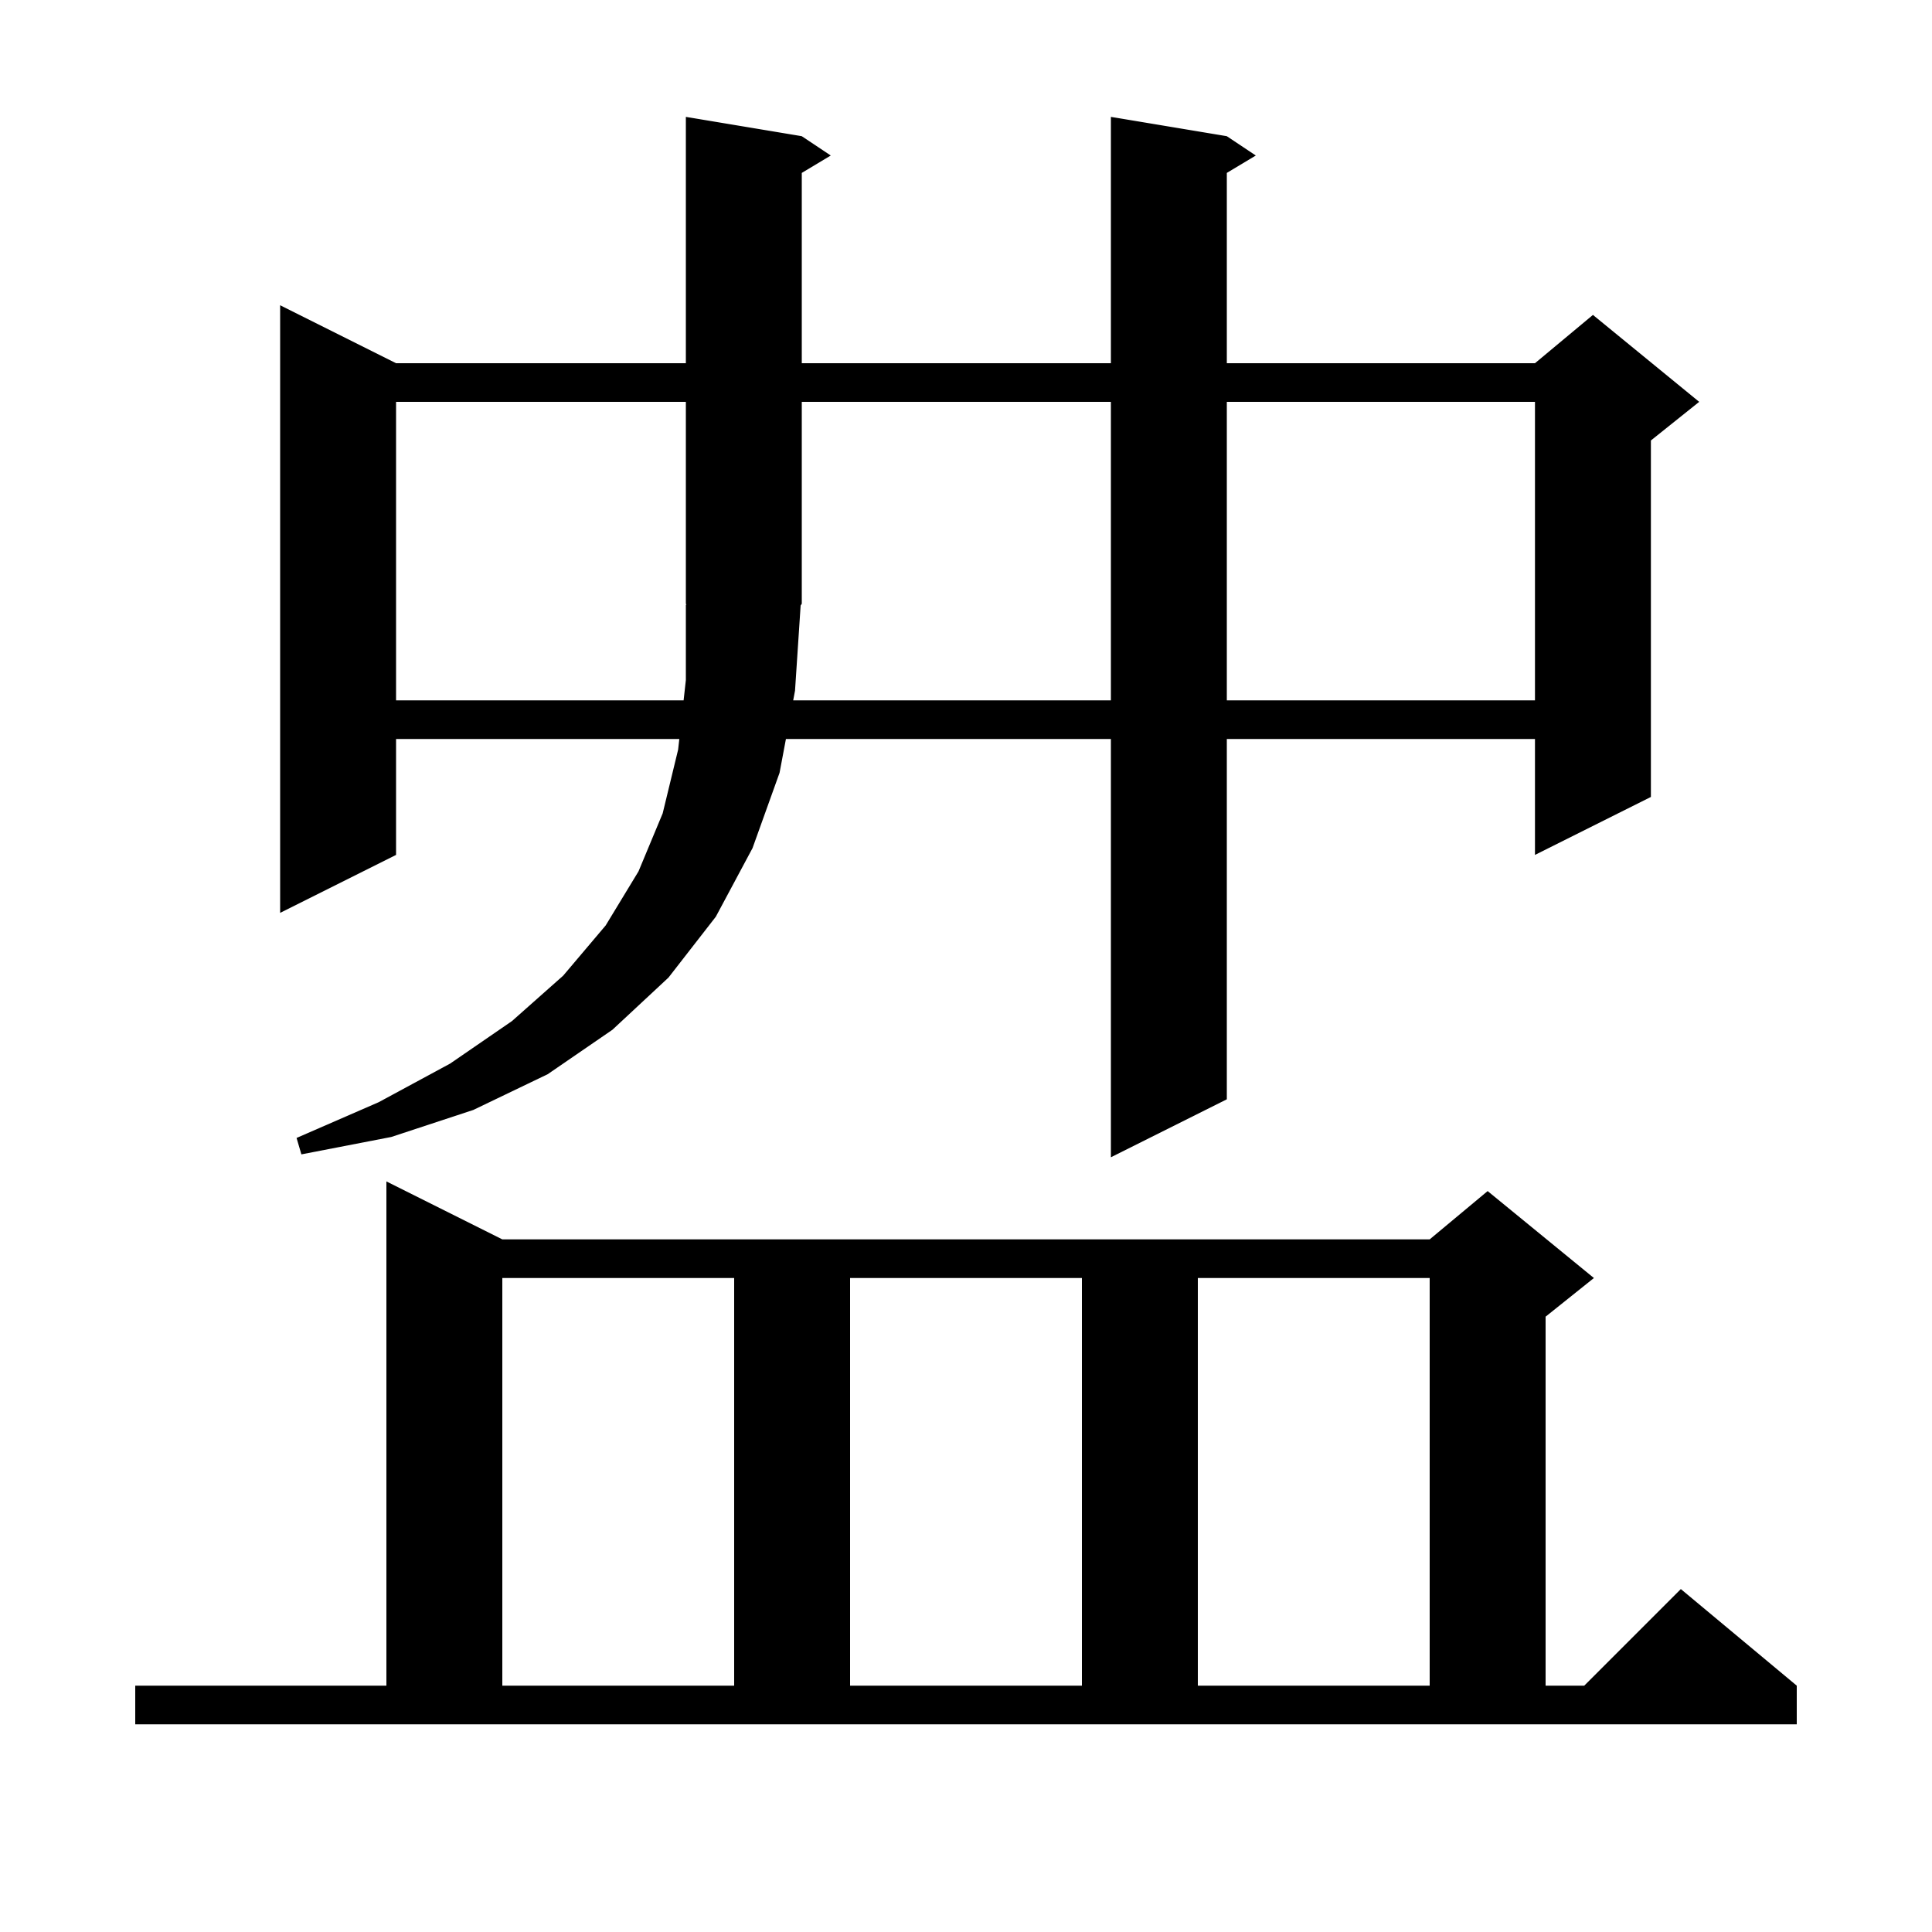 <svg xmlns="http://www.w3.org/2000/svg" xmlns:xlink="http://www.w3.org/1999/xlink" version="1.1" baseProfile="full" viewBox="0 0 200 200" width="200" height="200"><g fill="currentColor"><path d="M 14.0 174.5 L 40.0 174.5 L 40.0 122.3 L 52.0 128.3 L 148.0 128.3 L 154.0 123.3 L 165.0 132.3 L 160.0 136.3 L 160.0 174.5 L 164.0 174.5 L 174.0 164.5 L 186.0 174.5 L 186.0 178.5 L 14.0 178.5 Z M 52.0 132.3 L 52.0 174.5 L 76.0 174.5 L 76.0 132.3 Z M 88.0 132.3 L 88.0 174.5 L 112.0 174.5 L 112.0 132.3 Z M 124.0 132.3 L 124.0 174.5 L 148.0 174.5 L 148.0 132.3 Z M 127.0 14.1 L 130.0 16.1 L 127.0 17.9 L 127.0 37.6 L 158.9 37.6 L 164.9 32.6 L 175.9 41.6 L 170.9 45.6 L 170.9 82.5 L 158.9 88.5 L 158.9 76.5 L 127.0 76.5 L 127.0 113.8 L 115.0 119.8 L 115.0 76.5 L 81.359 76.5 L 80.7 80.0 L 77.9 87.8 L 74.1 94.9 L 69.2 101.2 L 63.4 106.6 L 56.7 111.2 L 49.0 114.9 L 40.5 117.7 L 31.2 119.5 L 30.7 117.8 L 39.2 114.1 L 46.6 110.1 L 53.0 105.7 L 58.3 101.0 L 62.7 95.8 L 66.1 90.2 L 68.6 84.2 L 70.2 77.6 L 70.322 76.5 L 41.0 76.5 L 41.0 88.5 L 29.0 94.5 L 29.0 31.6 L 41.0 37.6 L 71.0 37.6 L 71.0 12.1 L 83.0 14.1 L 86.0 16.1 L 83.0 17.9 L 83.0 37.6 L 115.0 37.6 L 115.0 12.1 Z M 41.0 41.6 L 41.0 72.5 L 70.767 72.5 L 71.0 70.4 L 71.0 62.6 L 71.066 62.599 L 71.0 62.5 L 71.0 41.6 Z M 82.3 71.5 L 82.112 72.5 L 115.0 72.5 L 115.0 41.6 L 83.0 41.6 L 83.0 62.5 L 82.882 62.677 Z M 127.0 41.6 L 127.0 72.5 L 158.9 72.5 L 158.9 41.6 Z "/></g></svg>